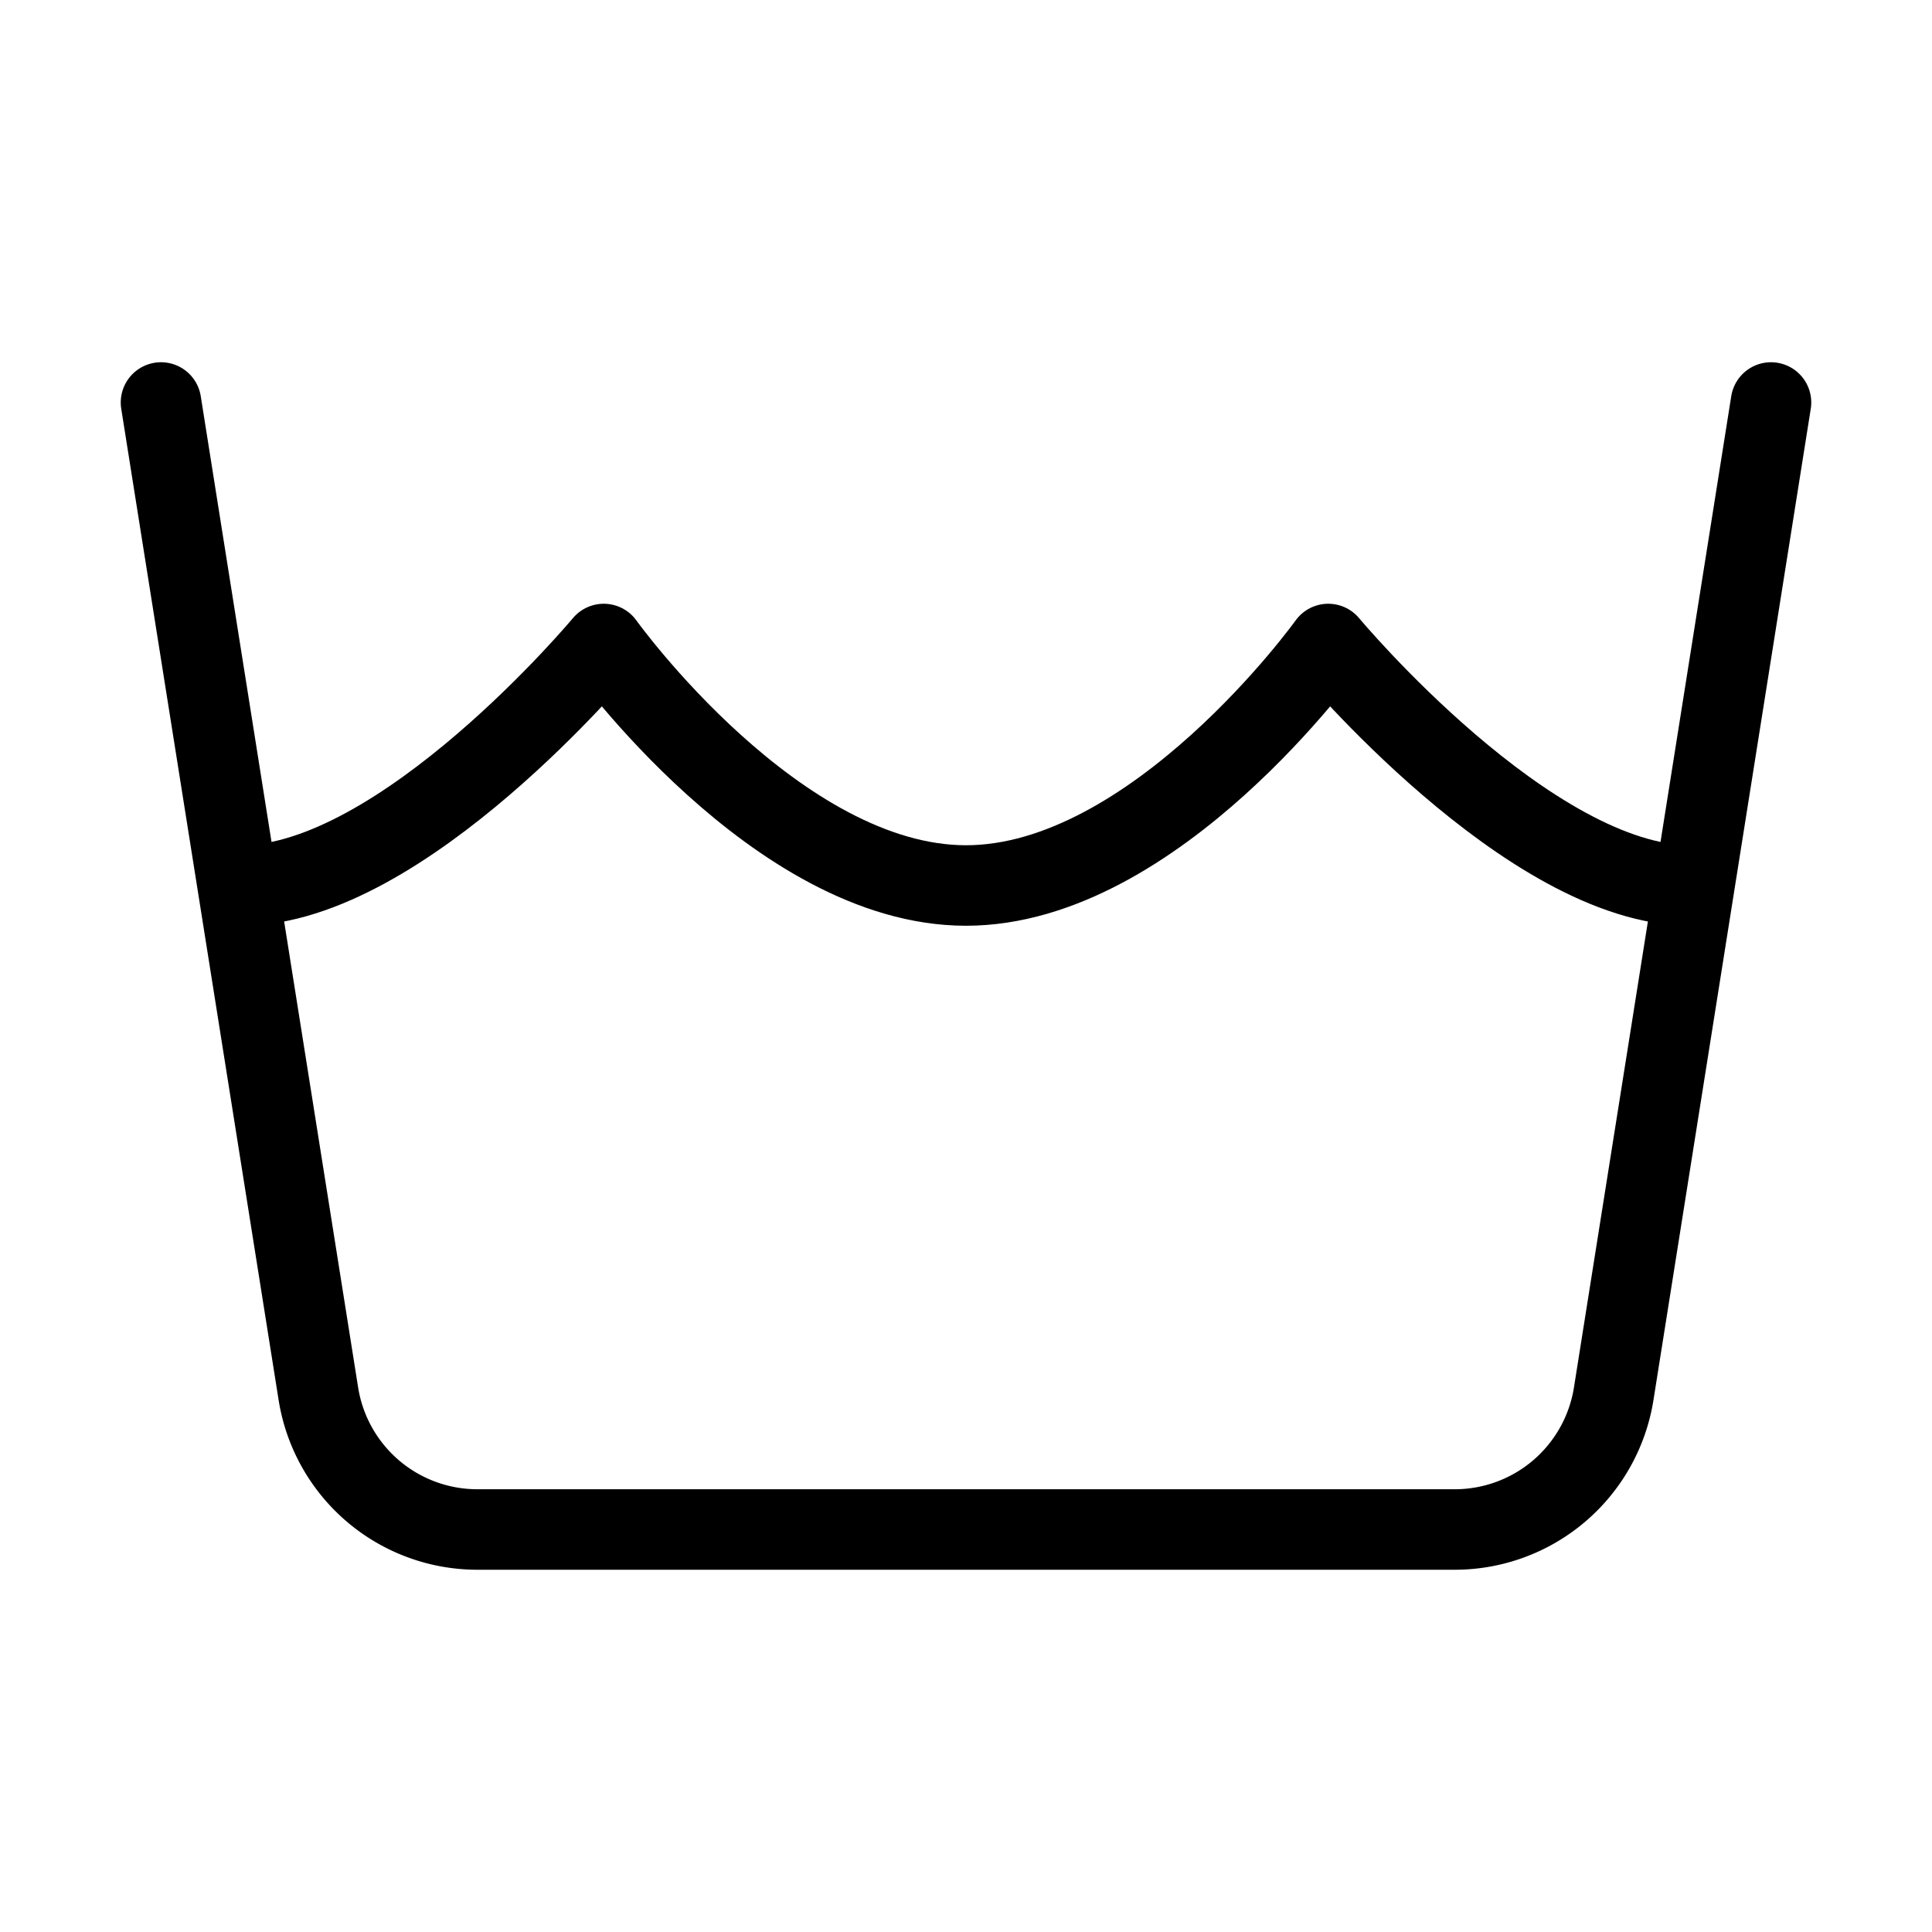 <svg style="fill: none;" viewBox="0 0 24 24" class="icon icon-wash" role="presentation" aria-hidden="true" xmlns="http://www.w3.org/2000/svg" data-name="Layer 1" id="Layer_1">
	<path stroke-linejoin="round" stroke-linecap="round" stroke="#000" d="m22 5-1.954 12.314A2 2 0 0 1 18.07 19H5.93a2 2 0 0 1-1.975-1.686L2 5"></path><path stroke-linejoin="round" stroke-linecap="round" stroke="#000" d="M21 11c-2 0-4.5-3-4.5-3s-2.149 3-4.5 3-4.5-3-4.5-3S5 11 3 11"></path>
</svg>